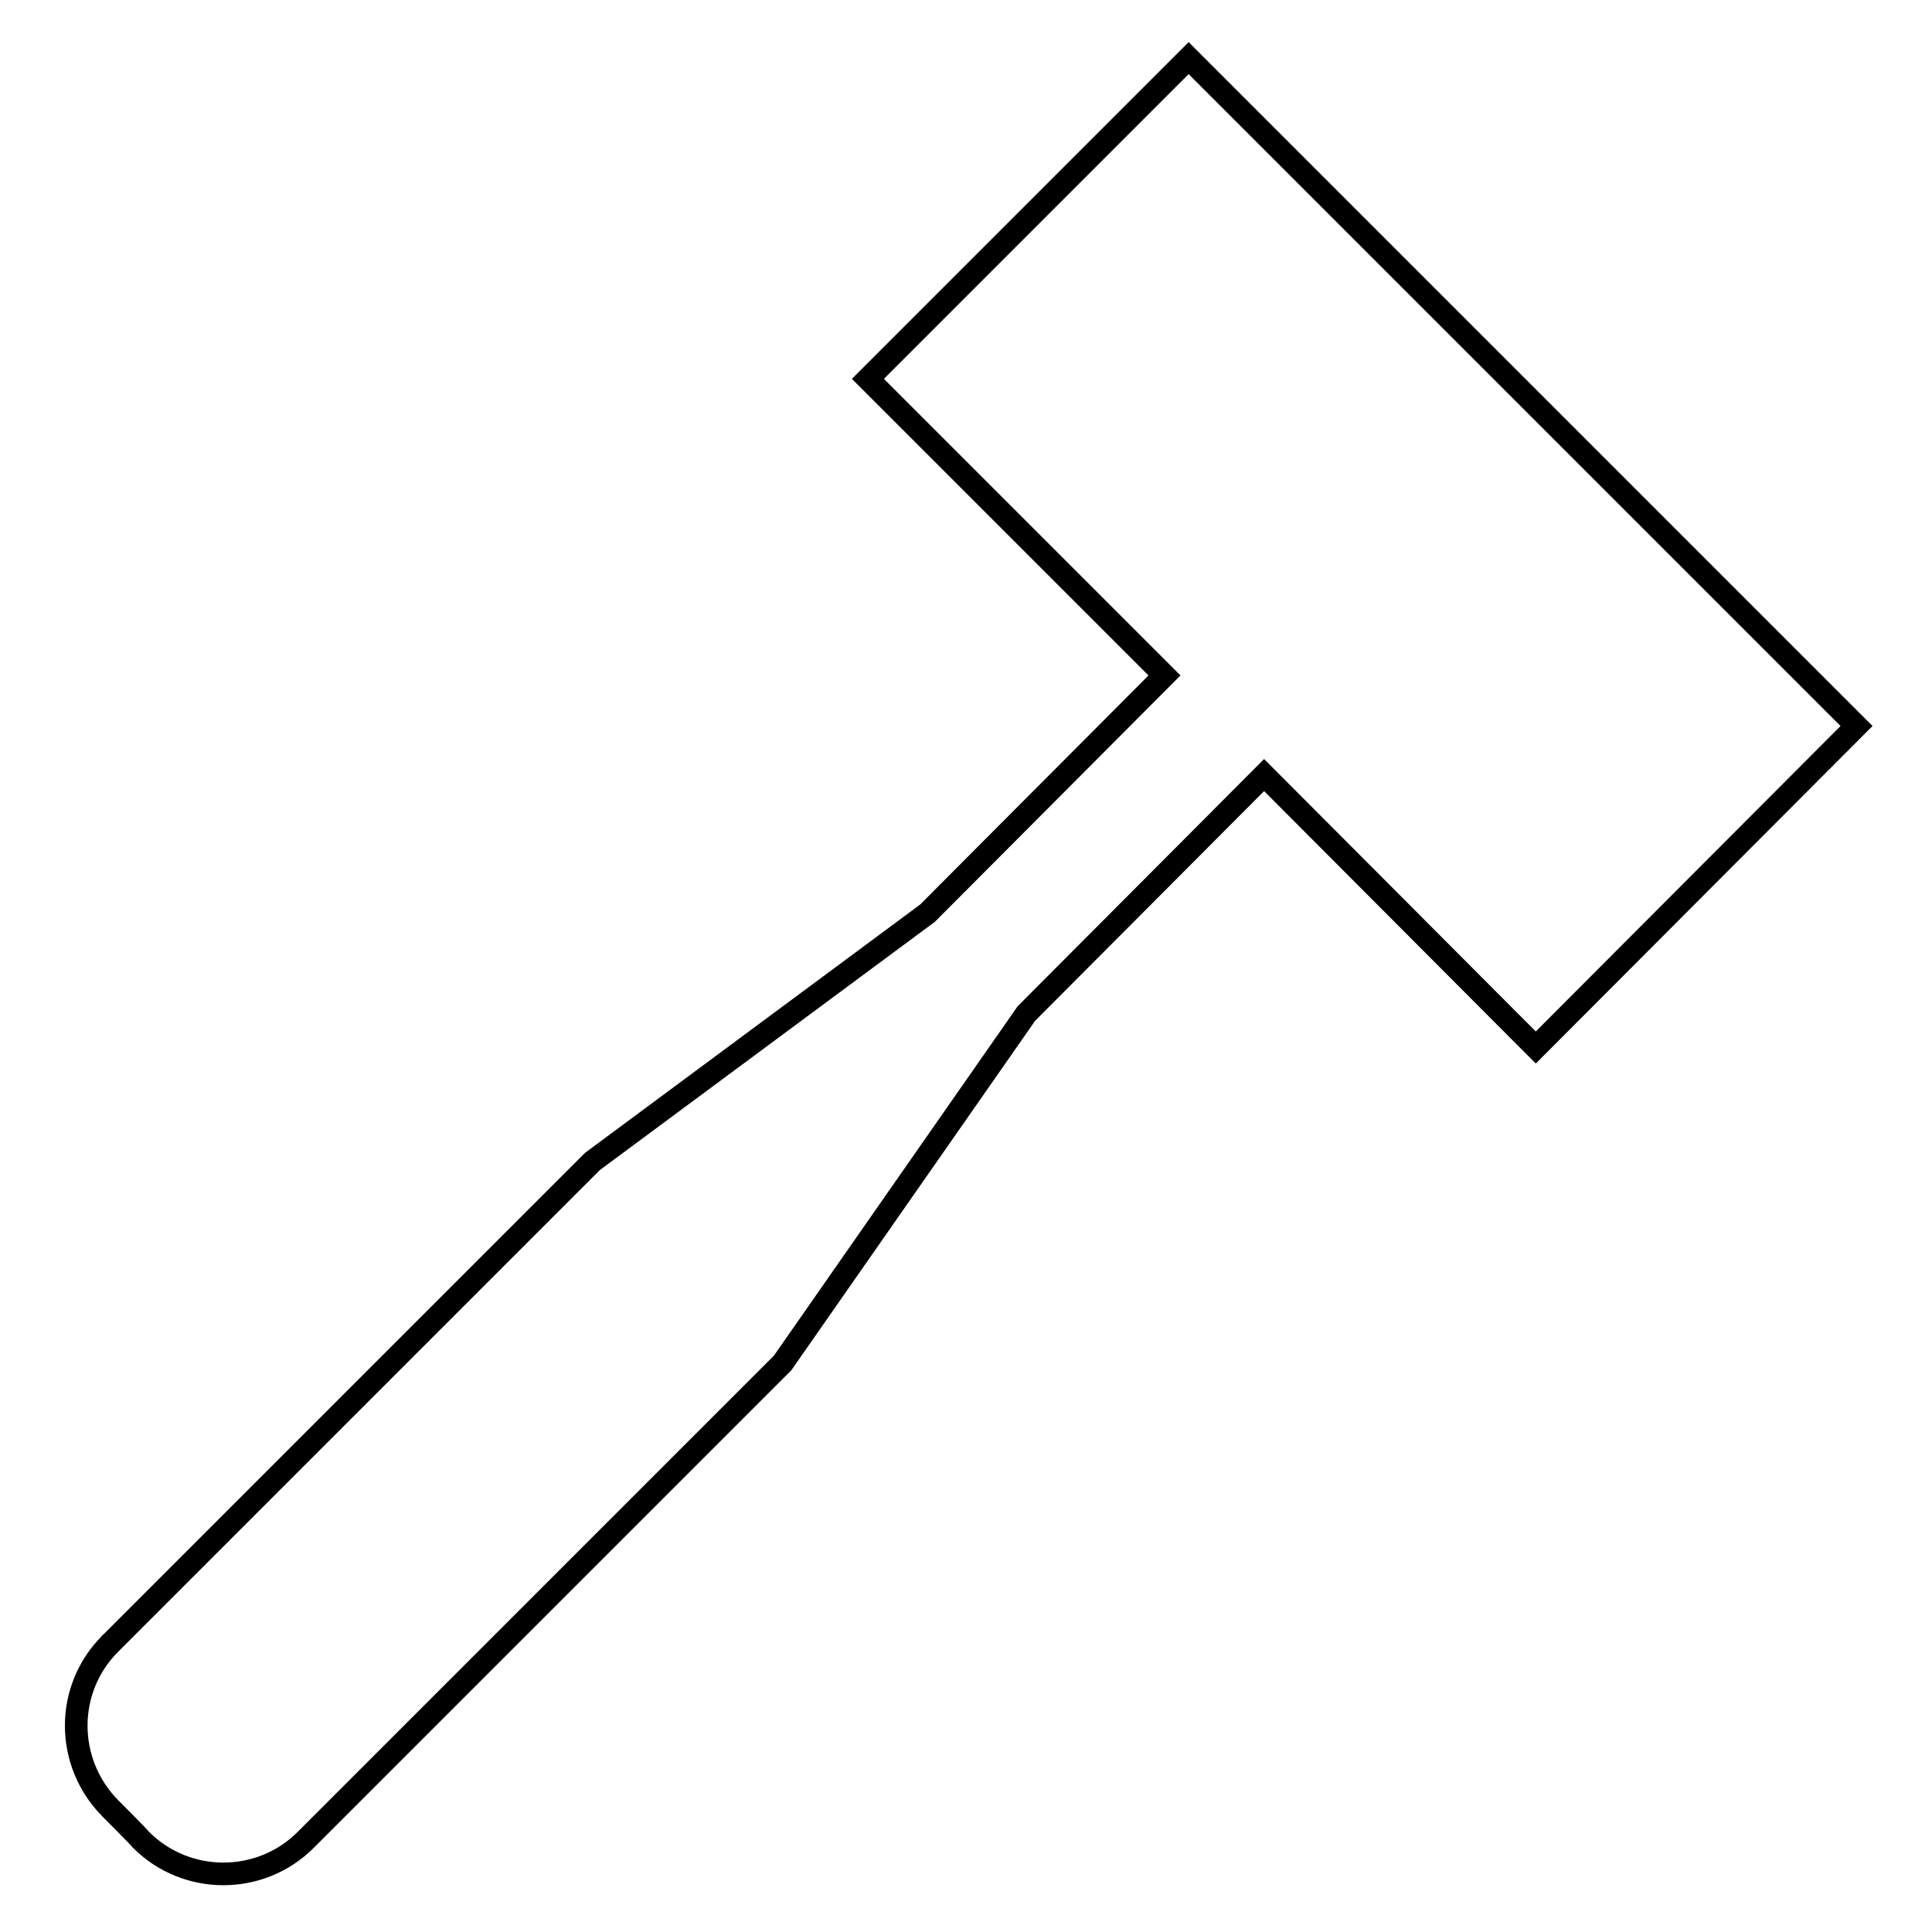 <?xml version="1.0" encoding="utf-8"?>
<!-- Svg Vector Icons : http://www.onlinewebfonts.com/icon -->
<!DOCTYPE svg PUBLIC "-//W3C//DTD SVG 1.1//EN" "http://www.w3.org/Graphics/SVG/1.1/DTD/svg11.dtd">
<svg version="1.1" xmlns="http://www.w3.org/2000/svg" xmlns:xlink="http://www.w3.org/1999/xlink" x="0px" y="0px" viewBox="0 0 256 256" enable-background="new 0 0 256 256" xml:space="preserve">
<g><g><g><path stroke-width="3" fill-opacity="0" stroke="#000000"  d="M246,96.2L157.5,7.7L115,50.2l39.3,39.3L122.9,121l-44.4,32.9l-63.7,63.7l0,0c-0.1,0.1-0.2,0.1-0.2,0.2c-6,6-6,15.7,0,21.8c0.3,0.3,3.9,3.9,4.1,4.2c6,6,15.8,6,21.8,0c0.1-0.1,0.1-0.1,0.2-0.2l0,0l63-63l32.3-46.3l31.5-31.6l36,36.1L246,96.2z"/></g><g></g><g></g><g></g><g></g><g></g><g></g><g></g><g></g><g></g><g></g><g></g><g></g><g></g><g></g><g></g></g></g>
</svg>